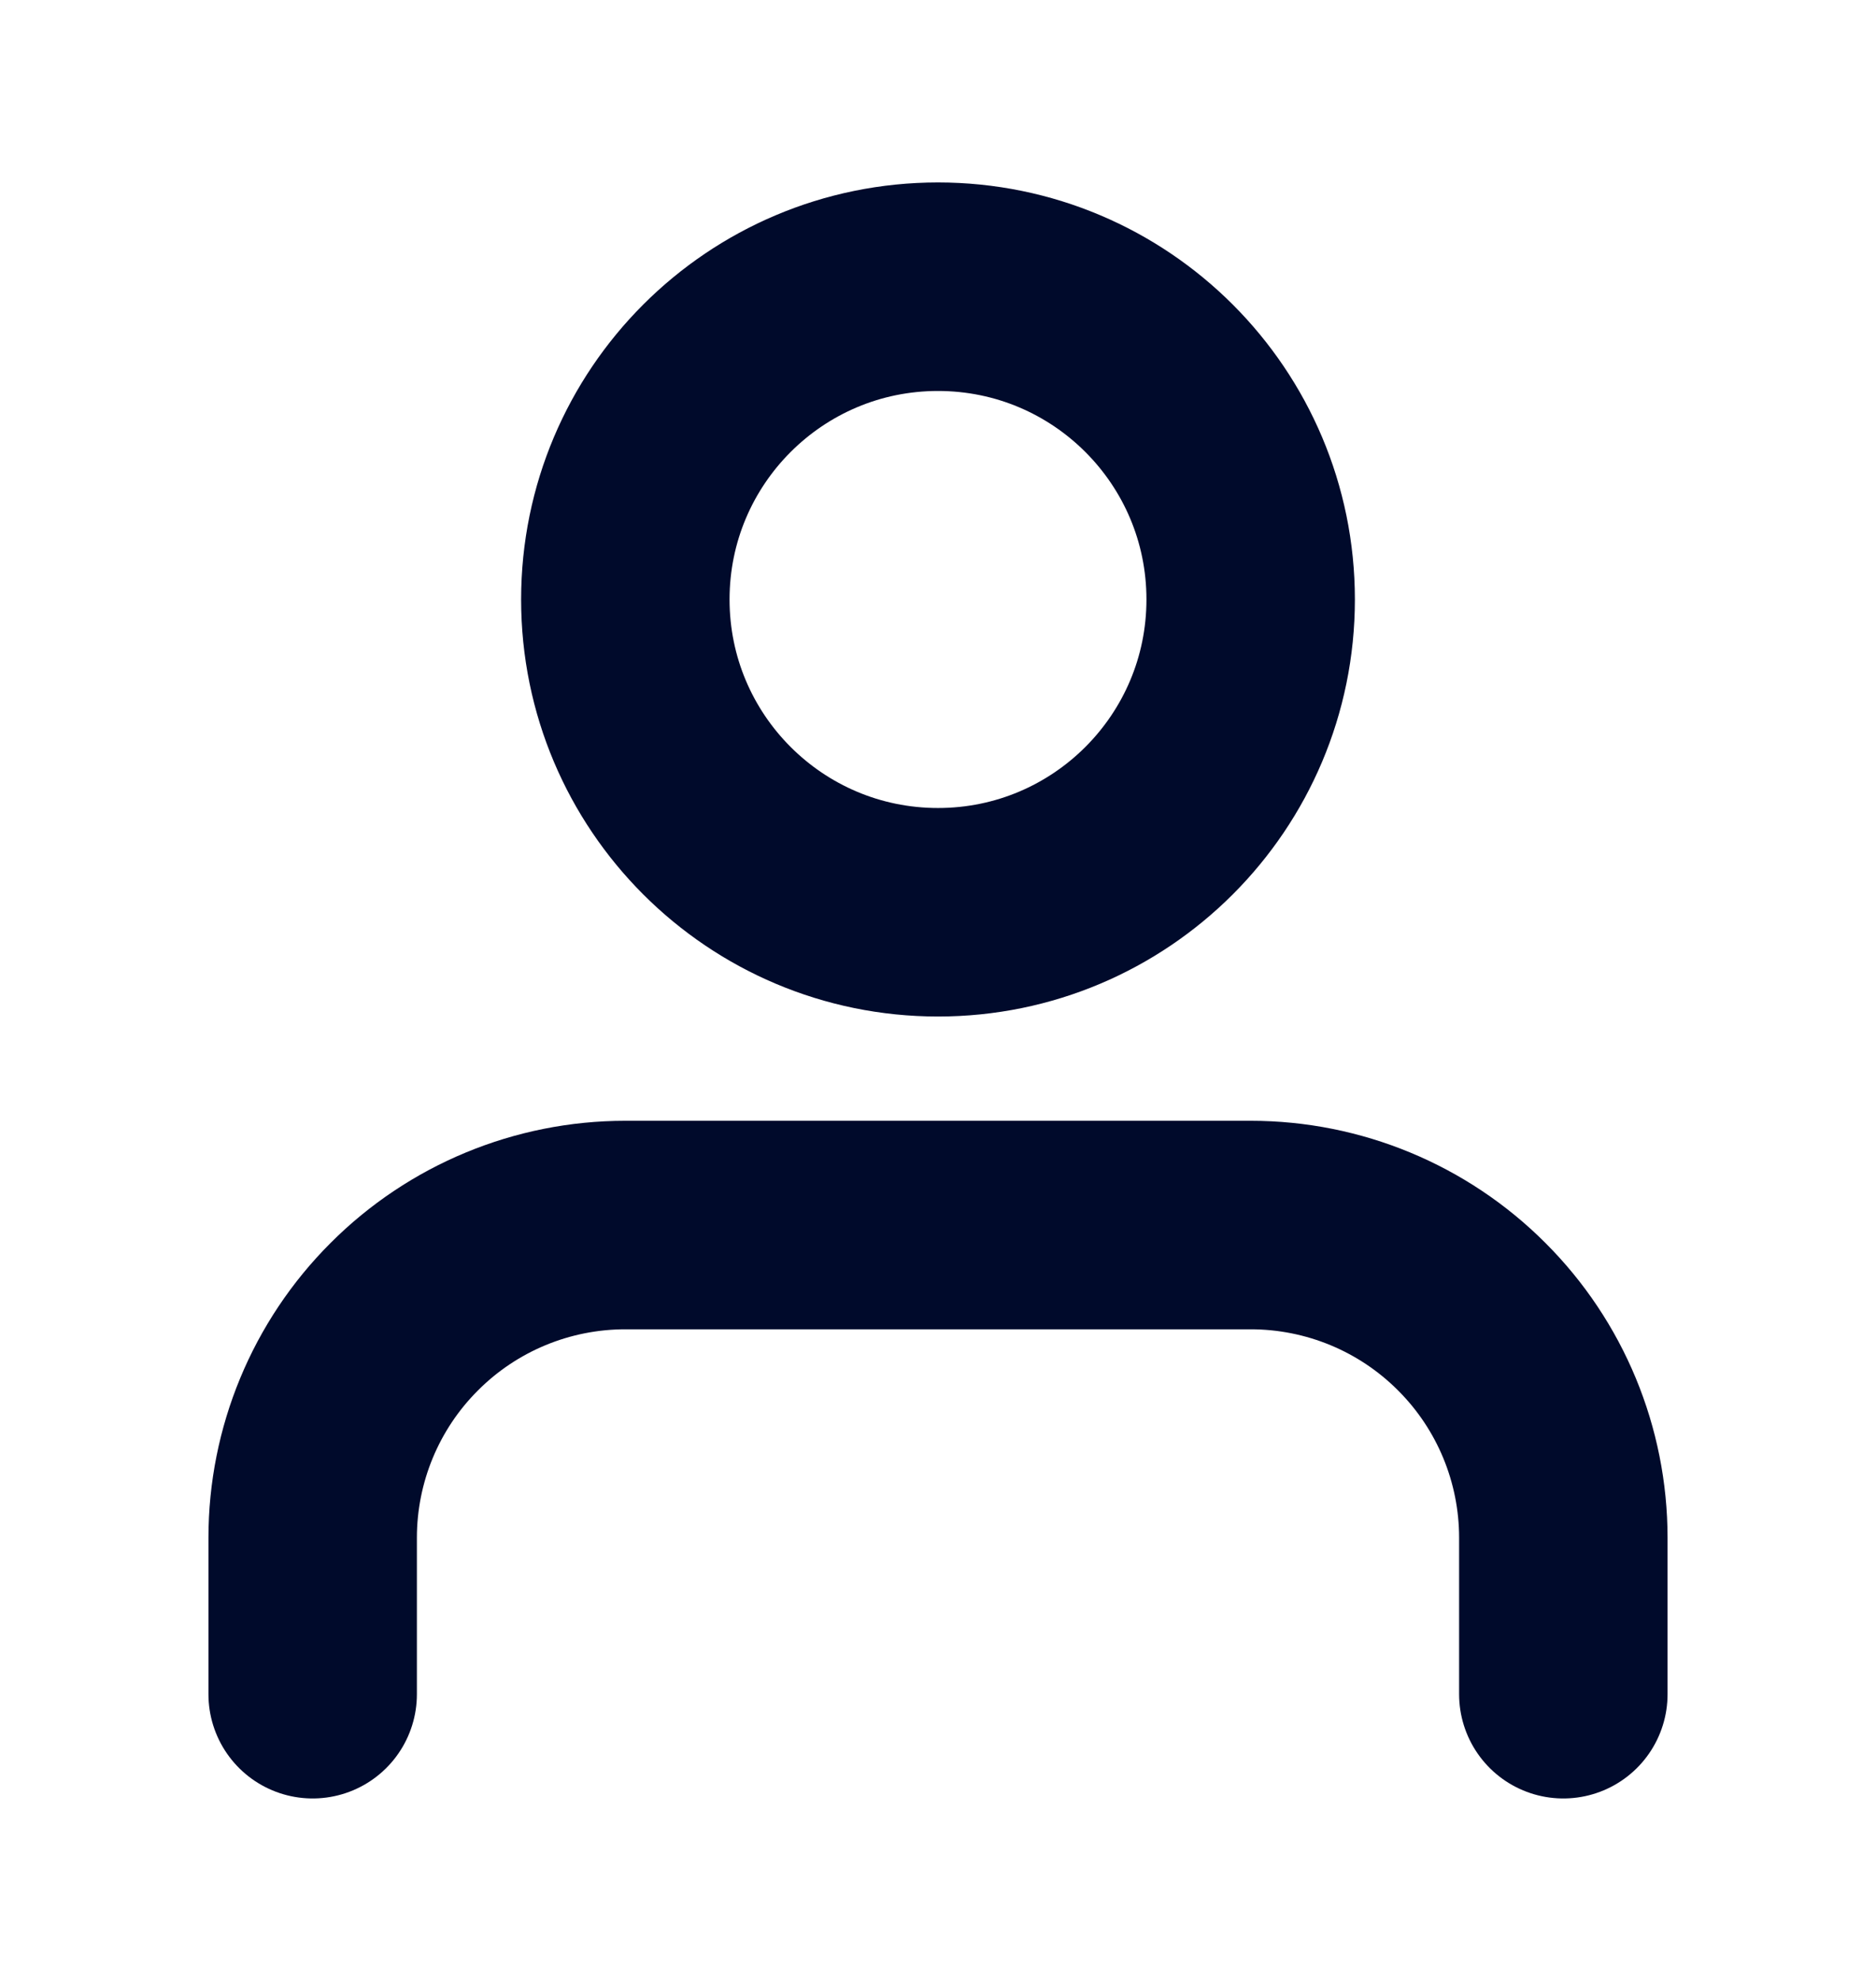 <svg width="18" height="19" viewBox="0 0 18 19" fill="none" xmlns="http://www.w3.org/2000/svg">
<g id="Leading Icon">
<path id="Vector" d="M15 16.25V14.75C15 13.954 14.684 13.191 14.121 12.629C13.559 12.066 12.796 11.75 12 11.75H6C5.204 11.75 4.441 12.066 3.879 12.629C3.316 13.191 3 13.954 3 14.75V16.25" stroke="#000A2B" stroke-width="2" stroke-linecap="round" stroke-linejoin="round"/>
<path id="Vector_2" d="M9 8.75C10.657 8.75 12 7.407 12 5.75C12 4.093 10.657 2.75 9 2.75C7.343 2.75 6 4.093 6 5.75C6 7.407 7.343 8.75 9 8.75Z" stroke="#000A2B" stroke-width="2" stroke-linecap="round" stroke-linejoin="round"/>
</g>
</svg>
